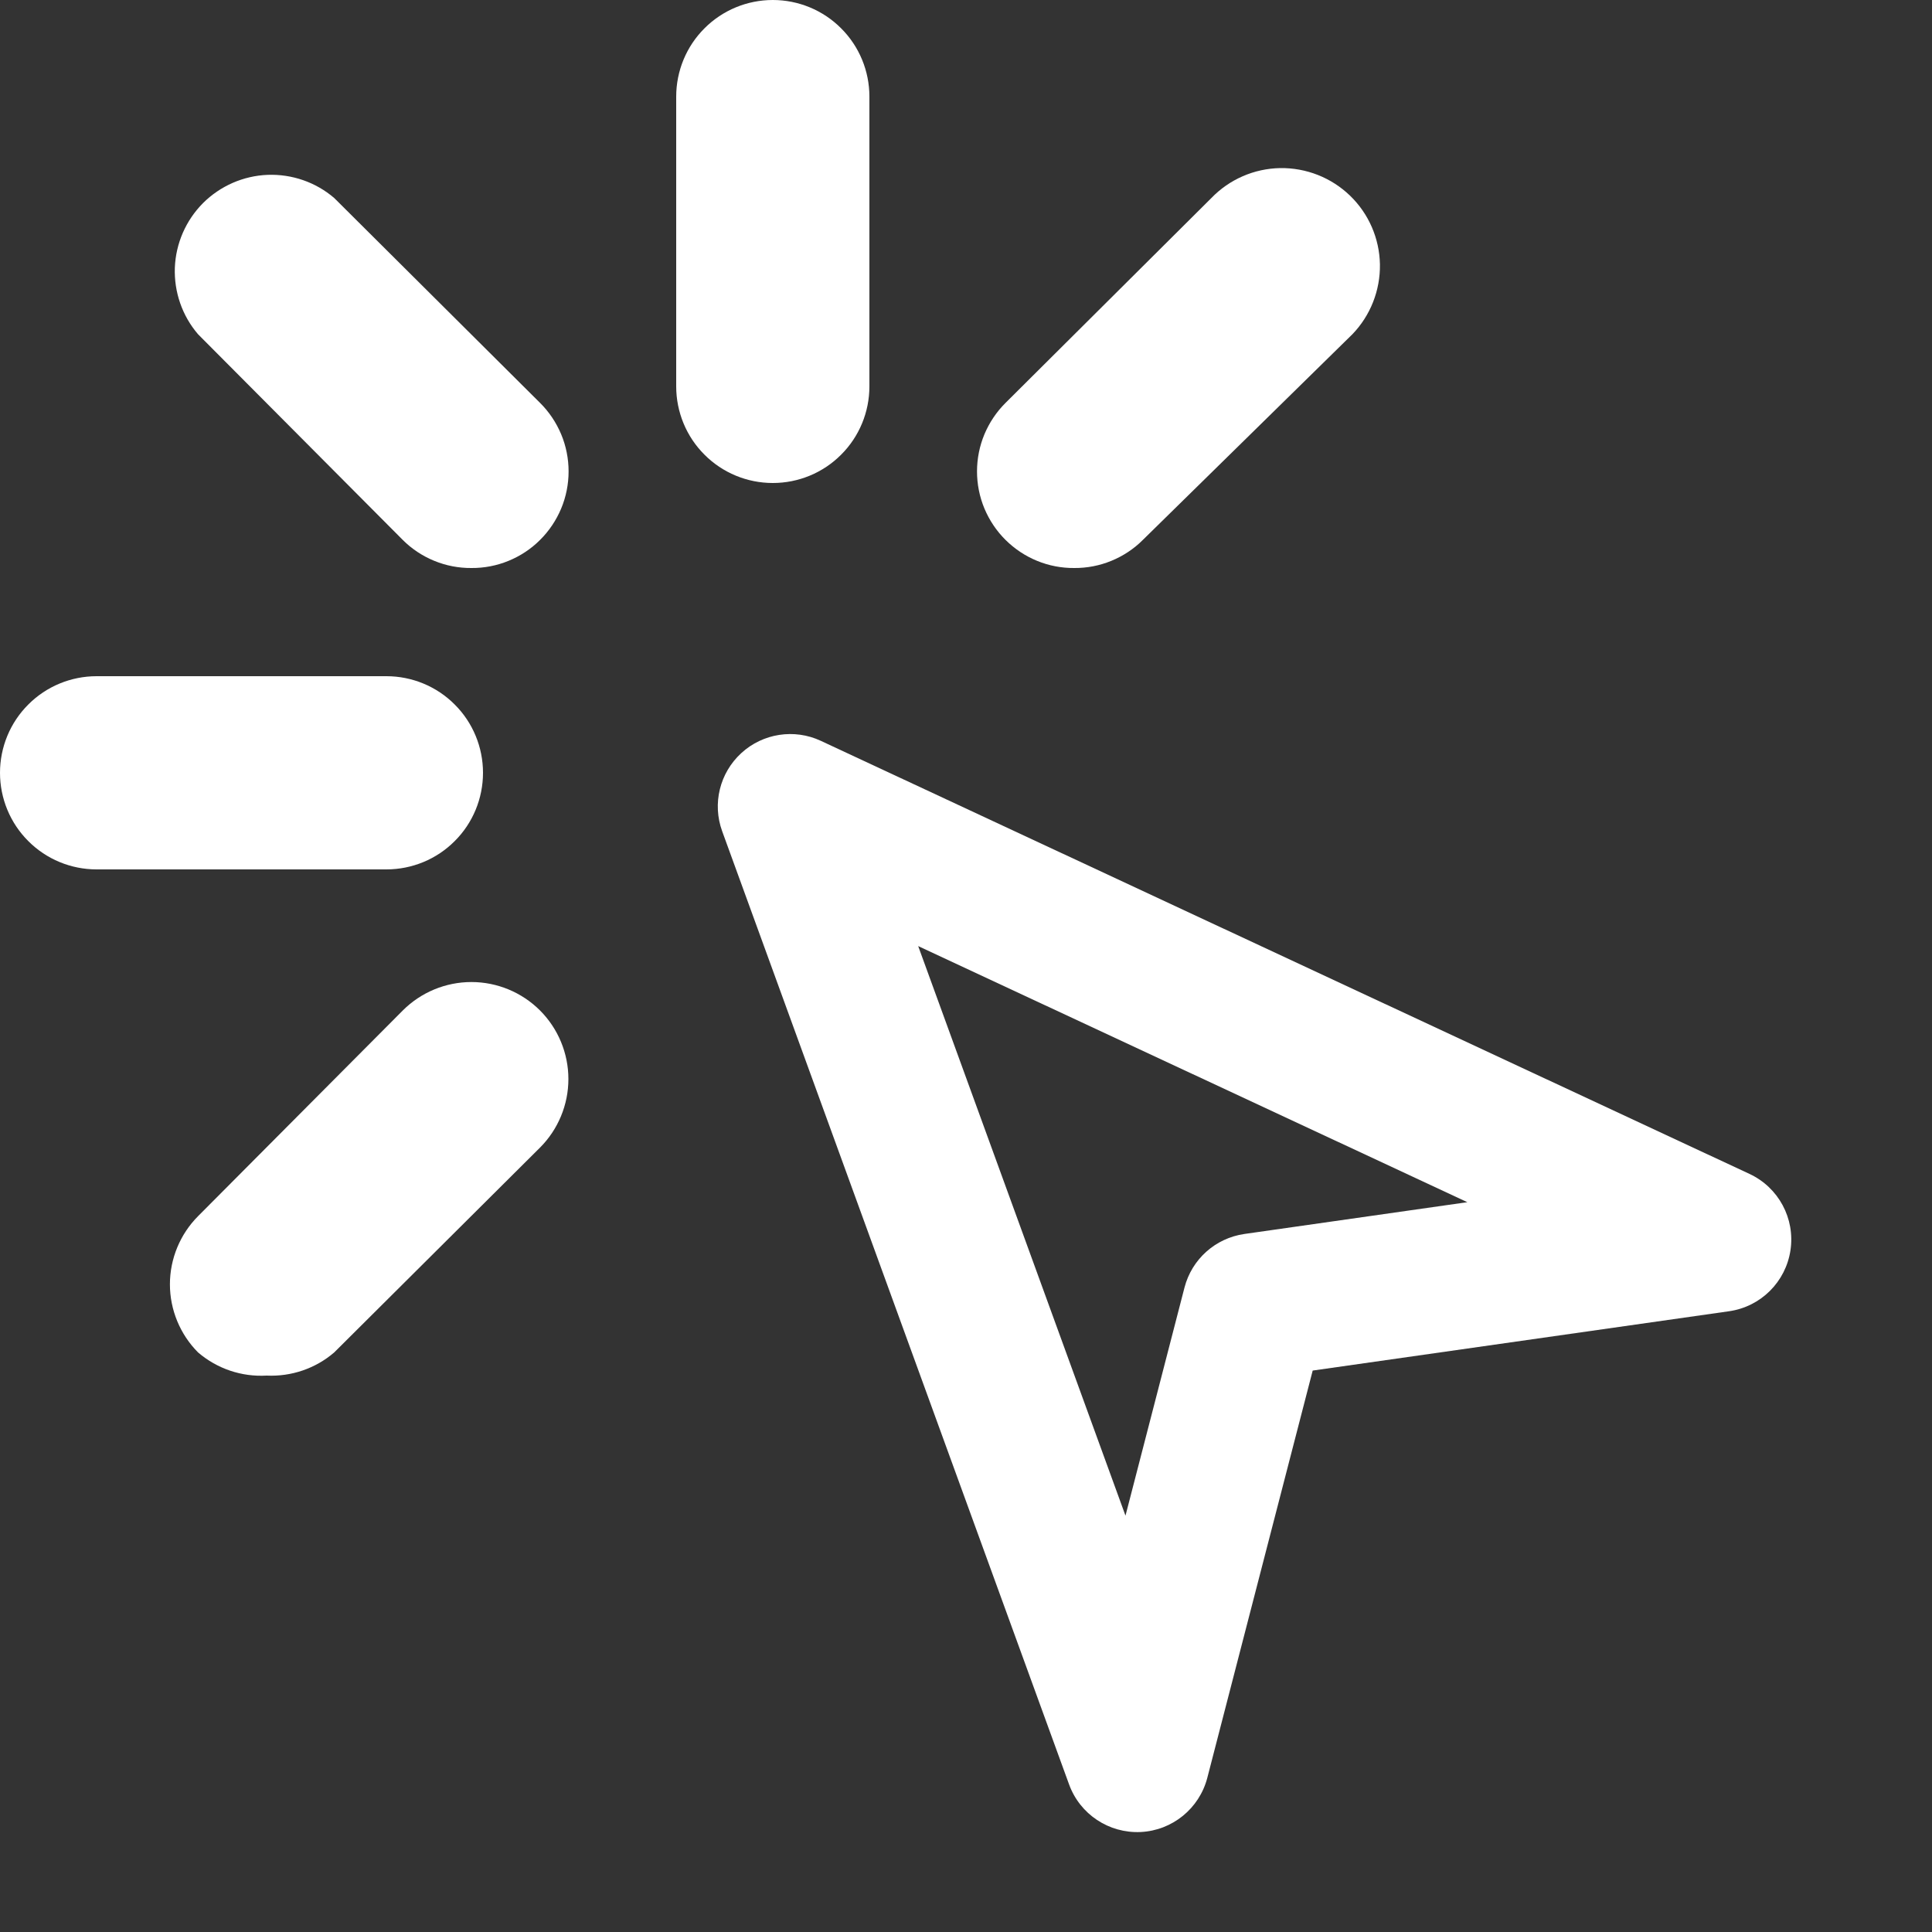 <svg width="20" height="20" viewBox="0 0 20 20" fill="none" xmlns="http://www.w3.org/2000/svg">
<rect x="0" y="0" width="20" height="20" fill="#333333" stroke="none"/>
<path d="M8.497 7.669C8.223 7.541 7.897 7.591 7.674 7.796C7.45 8.001 7.372 8.32 7.476 8.605L11.067 18.472C11.179 18.781 11.479 18.98 11.808 18.965C12.136 18.949 12.415 18.722 12.498 18.404L13.589 14.188L17.899 13.574C18.228 13.527 18.486 13.27 18.535 12.942C18.584 12.613 18.411 12.292 18.11 12.152L8.497 7.669ZM11.651 15.69L9.505 9.794L15.19 12.445L12.882 12.774C12.582 12.817 12.338 13.035 12.262 13.328L11.651 15.69Z" fill="white"/>
<path d="M8 5C7.735 5 7.48 4.895 7.293 4.707C7.105 4.52 7 4.265 7 4V1C7 0.735 7.105 0.48 7.293 0.293C7.48 0.105 7.735 0 8 0C8.265 0 8.52 0.105 8.707 0.293C8.895 0.48 9 0.735 9 1V4C9 4.265 8.895 4.52 8.707 4.707C8.52 4.895 8.265 5 8 5Z" fill="white"/>
<path d="M4.88 5.88C4.748 5.881 4.618 5.856 4.496 5.806C4.374 5.756 4.263 5.683 4.17 5.59L2.05 3.46C1.886 3.269 1.801 3.023 1.81 2.771C1.82 2.519 1.924 2.281 2.102 2.102C2.281 1.924 2.519 1.82 2.771 1.81C3.023 1.801 3.269 1.886 3.46 2.05L5.59 4.17C5.684 4.263 5.758 4.374 5.809 4.495C5.86 4.617 5.886 4.748 5.886 4.88C5.886 5.012 5.86 5.143 5.809 5.265C5.758 5.386 5.684 5.497 5.59 5.59C5.497 5.683 5.386 5.756 5.264 5.806C5.142 5.856 5.012 5.881 4.88 5.88Z" fill="white"/>
<path d="M4 9H1C0.735 9 0.48 8.895 0.293 8.707C0.105 8.52 0 8.265 0 8C0 7.735 0.105 7.48 0.293 7.293C0.48 7.105 0.735 7 1 7H4C4.265 7 4.52 7.105 4.707 7.293C4.895 7.48 5 7.735 5 8C5 8.265 4.895 8.52 4.707 8.707C4.52 8.895 4.265 9 4 9Z" fill="white"/>
<path d="M2.76 14.24C2.501 14.255 2.247 14.169 2.05 14C1.864 13.813 1.759 13.559 1.759 13.295C1.759 13.031 1.864 12.777 2.05 12.59L4.17 10.46C4.358 10.272 4.614 10.166 4.88 10.166C5.146 10.166 5.402 10.272 5.59 10.46C5.778 10.648 5.884 10.904 5.884 11.17C5.884 11.436 5.778 11.692 5.59 11.88L3.46 14C3.266 14.167 3.016 14.252 2.76 14.24Z" fill="white"/>
<path d="M11.12 5.88C10.988 5.881 10.858 5.856 10.736 5.806C10.614 5.756 10.504 5.683 10.41 5.59C10.316 5.497 10.242 5.386 10.191 5.265C10.14 5.143 10.114 5.012 10.114 4.88C10.114 4.748 10.14 4.617 10.191 4.495C10.242 4.374 10.316 4.263 10.41 4.17L12.54 2.05C12.727 1.856 12.983 1.745 13.252 1.74C13.521 1.736 13.781 1.838 13.975 2.025C14.169 2.212 14.28 2.468 14.285 2.737C14.289 3.006 14.187 3.266 14 3.46L11.83 5.59C11.737 5.683 11.626 5.756 11.504 5.806C11.382 5.856 11.252 5.881 11.12 5.88Z" fill="white"/>
</svg>
